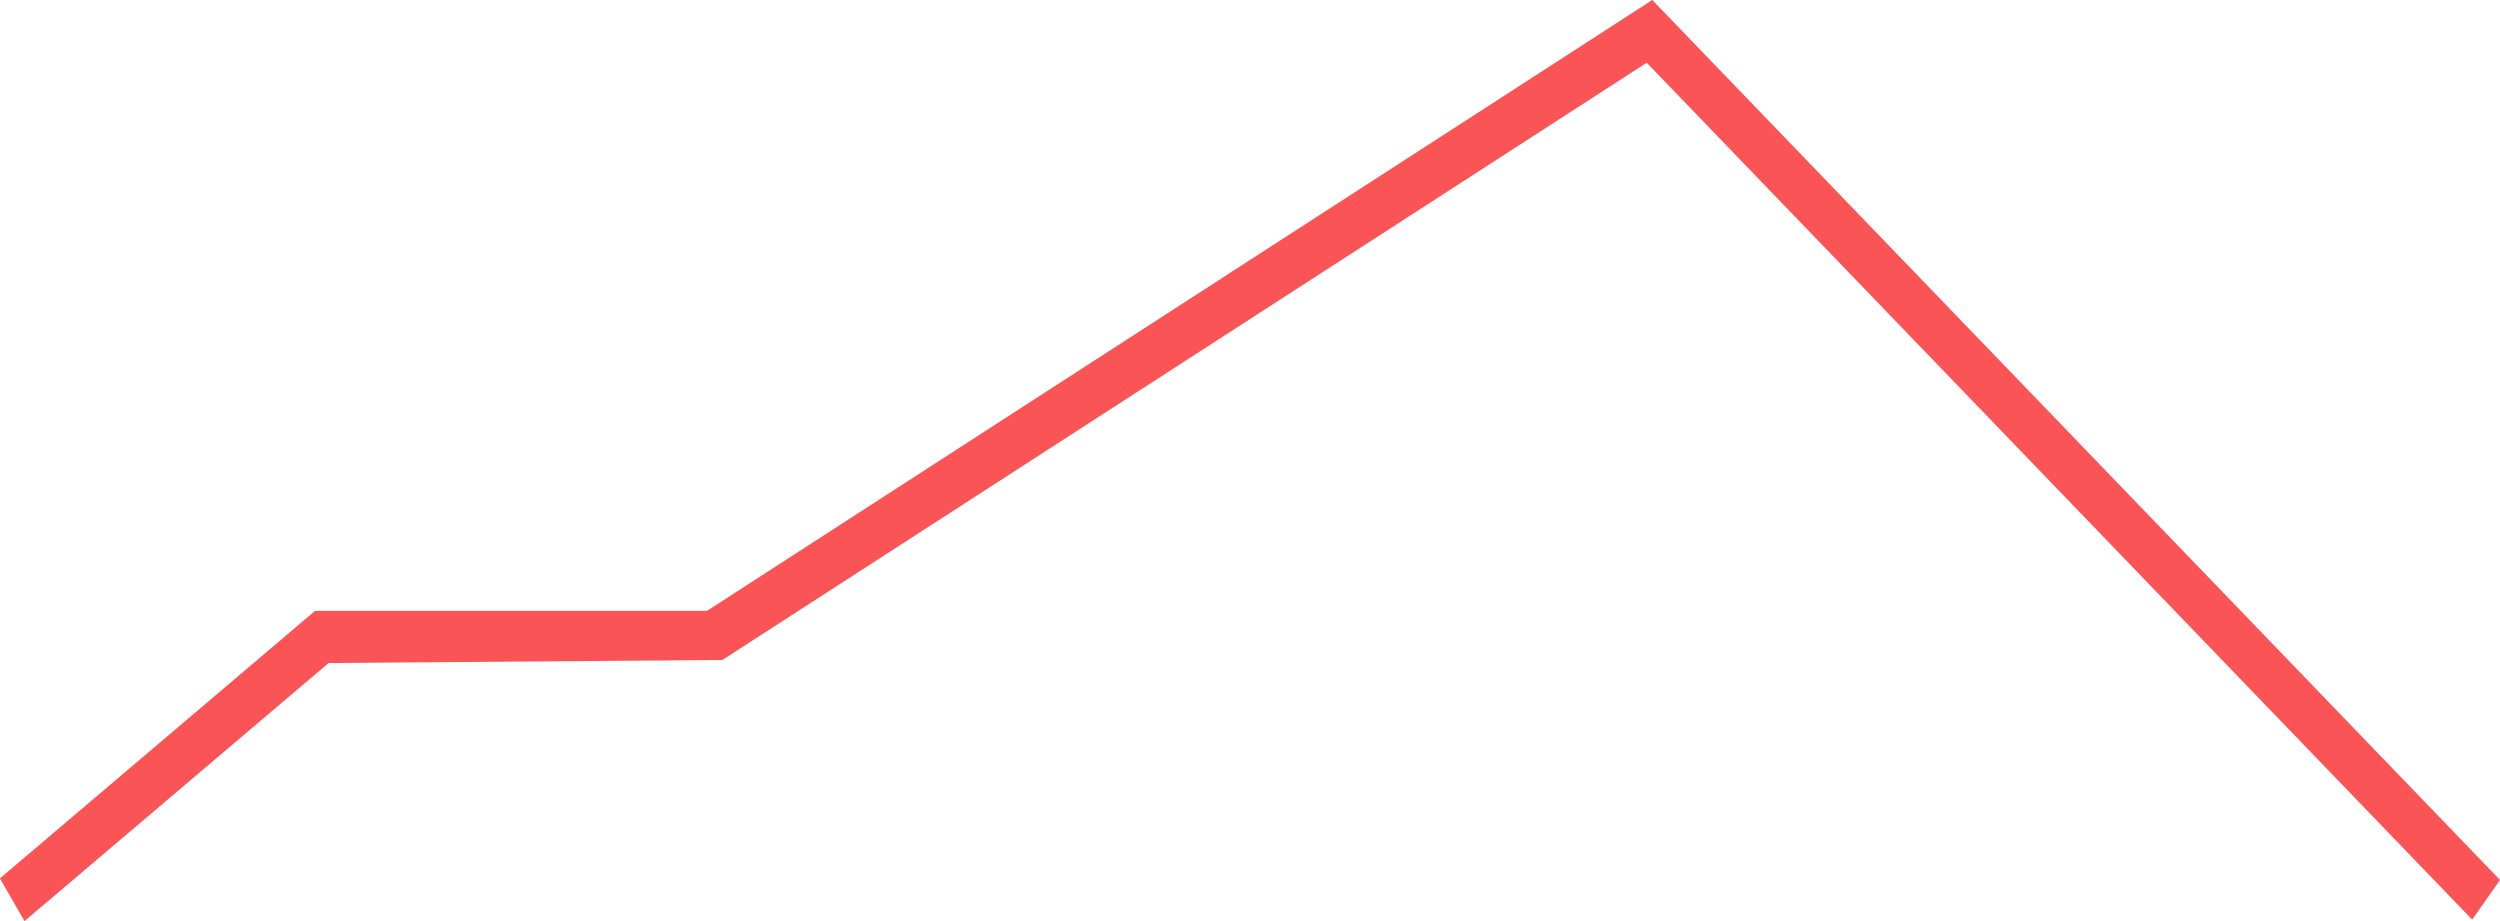 <svg id="Group_81" data-name="Group 81" xmlns="http://www.w3.org/2000/svg" width="153.211" height="56.45" viewBox="0 0 153.211 56.45">
  <path id="Path_42" data-name="Path 42" d="M1360.141,364.79l18.637-15.817,24.134-.188,56.647-36.6,50.587,52.514,1.706-2.431L1459.9,308.34l-57.935,37.438h-24.02l-19.31,16.394Z" transform="translate(-1358.64 -308.34)" fill="#fa5457"/>
</svg>
